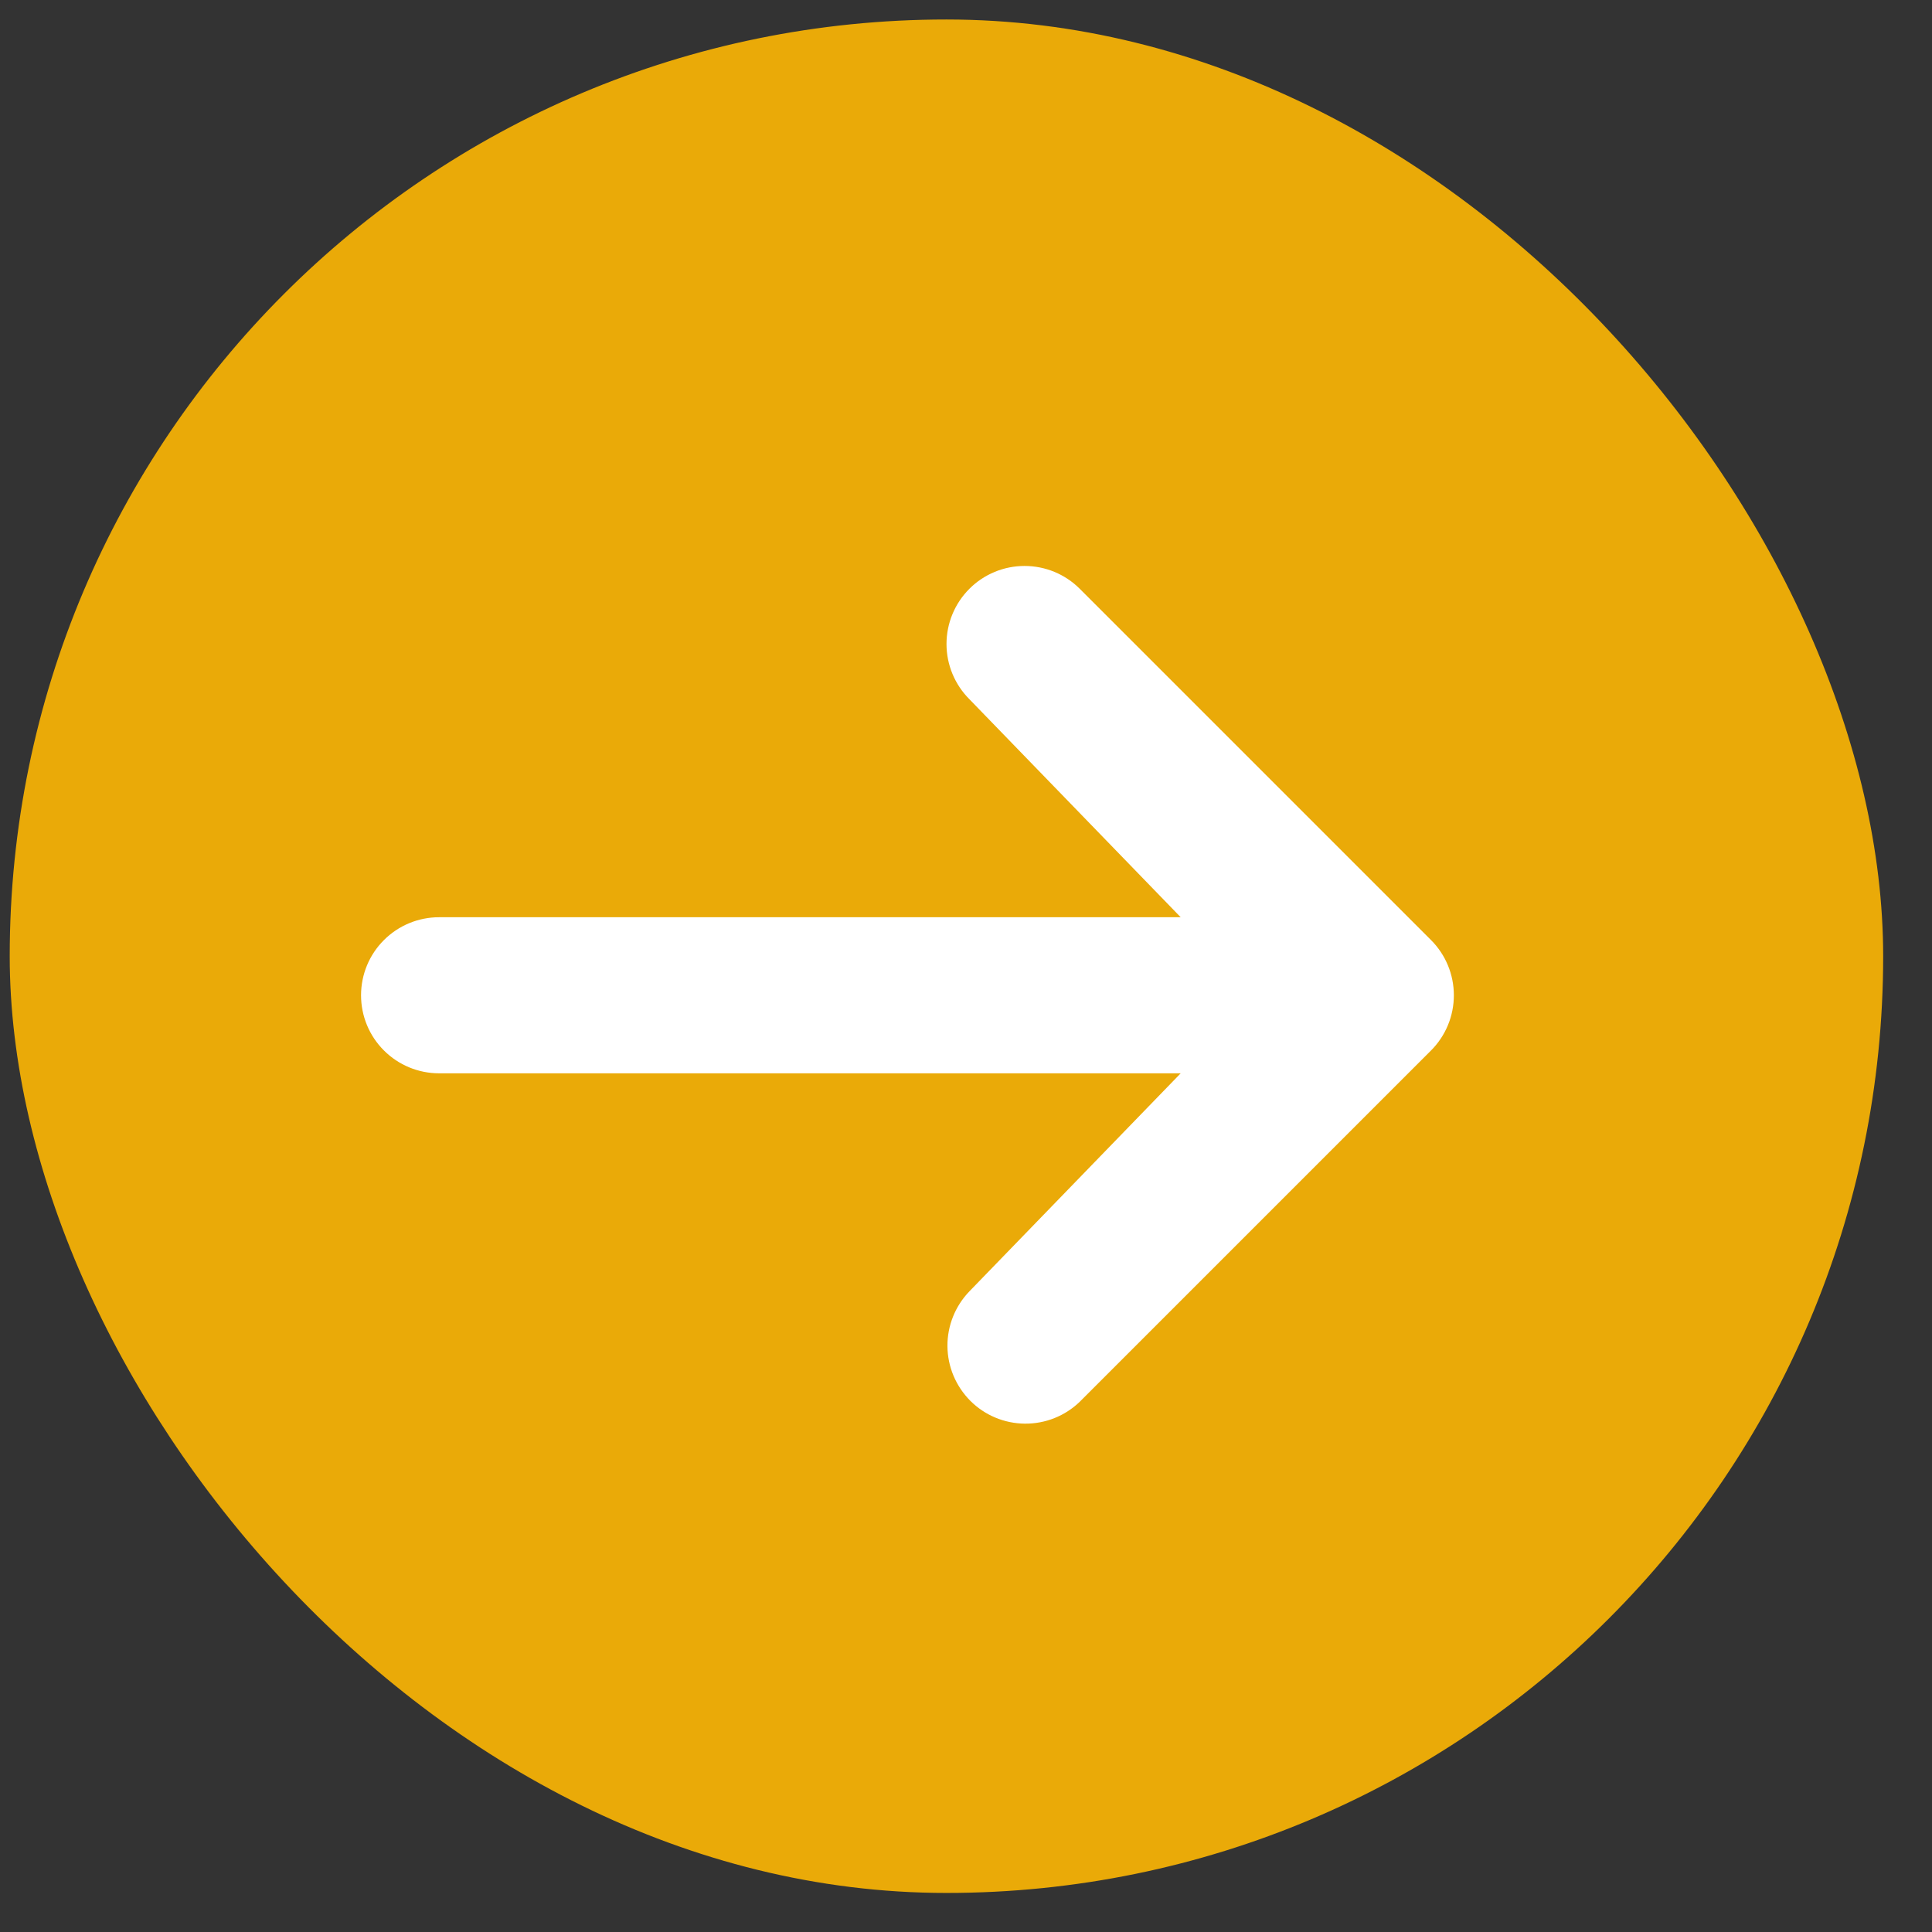 <svg width="33" height="33" viewBox="0 0 33 33" fill="none" xmlns="http://www.w3.org/2000/svg">
<rect x="0" y="0" width="33" height="33" fill="#333333" stroke="none"/>
<rect x="0.166" y="0.333" width="32" height="32" rx="16" fill="#EAAA08"/>
<path d="M16.558 10.057C16.808 9.807 17.147 9.667 17.5 9.667C17.854 9.667 18.193 9.807 18.443 10.057L24.443 16.057C24.693 16.307 24.833 16.646 24.833 17C24.833 17.354 24.693 17.693 24.443 17.943L18.443 23.943C18.192 24.186 17.855 24.32 17.505 24.317C17.155 24.314 16.821 24.174 16.574 23.927C16.327 23.679 16.186 23.345 16.183 22.995C16.18 22.646 16.315 22.309 16.558 22.057L20.167 18.333H7.5C7.147 18.333 6.808 18.193 6.558 17.943C6.307 17.693 6.167 17.354 6.167 17C6.167 16.646 6.307 16.307 6.558 16.057C6.808 15.807 7.147 15.667 7.5 15.667H20.167L16.558 11.943C16.308 11.693 16.167 11.354 16.167 11C16.167 10.646 16.308 10.307 16.558 10.057Z" fill="white"/>
</svg>
